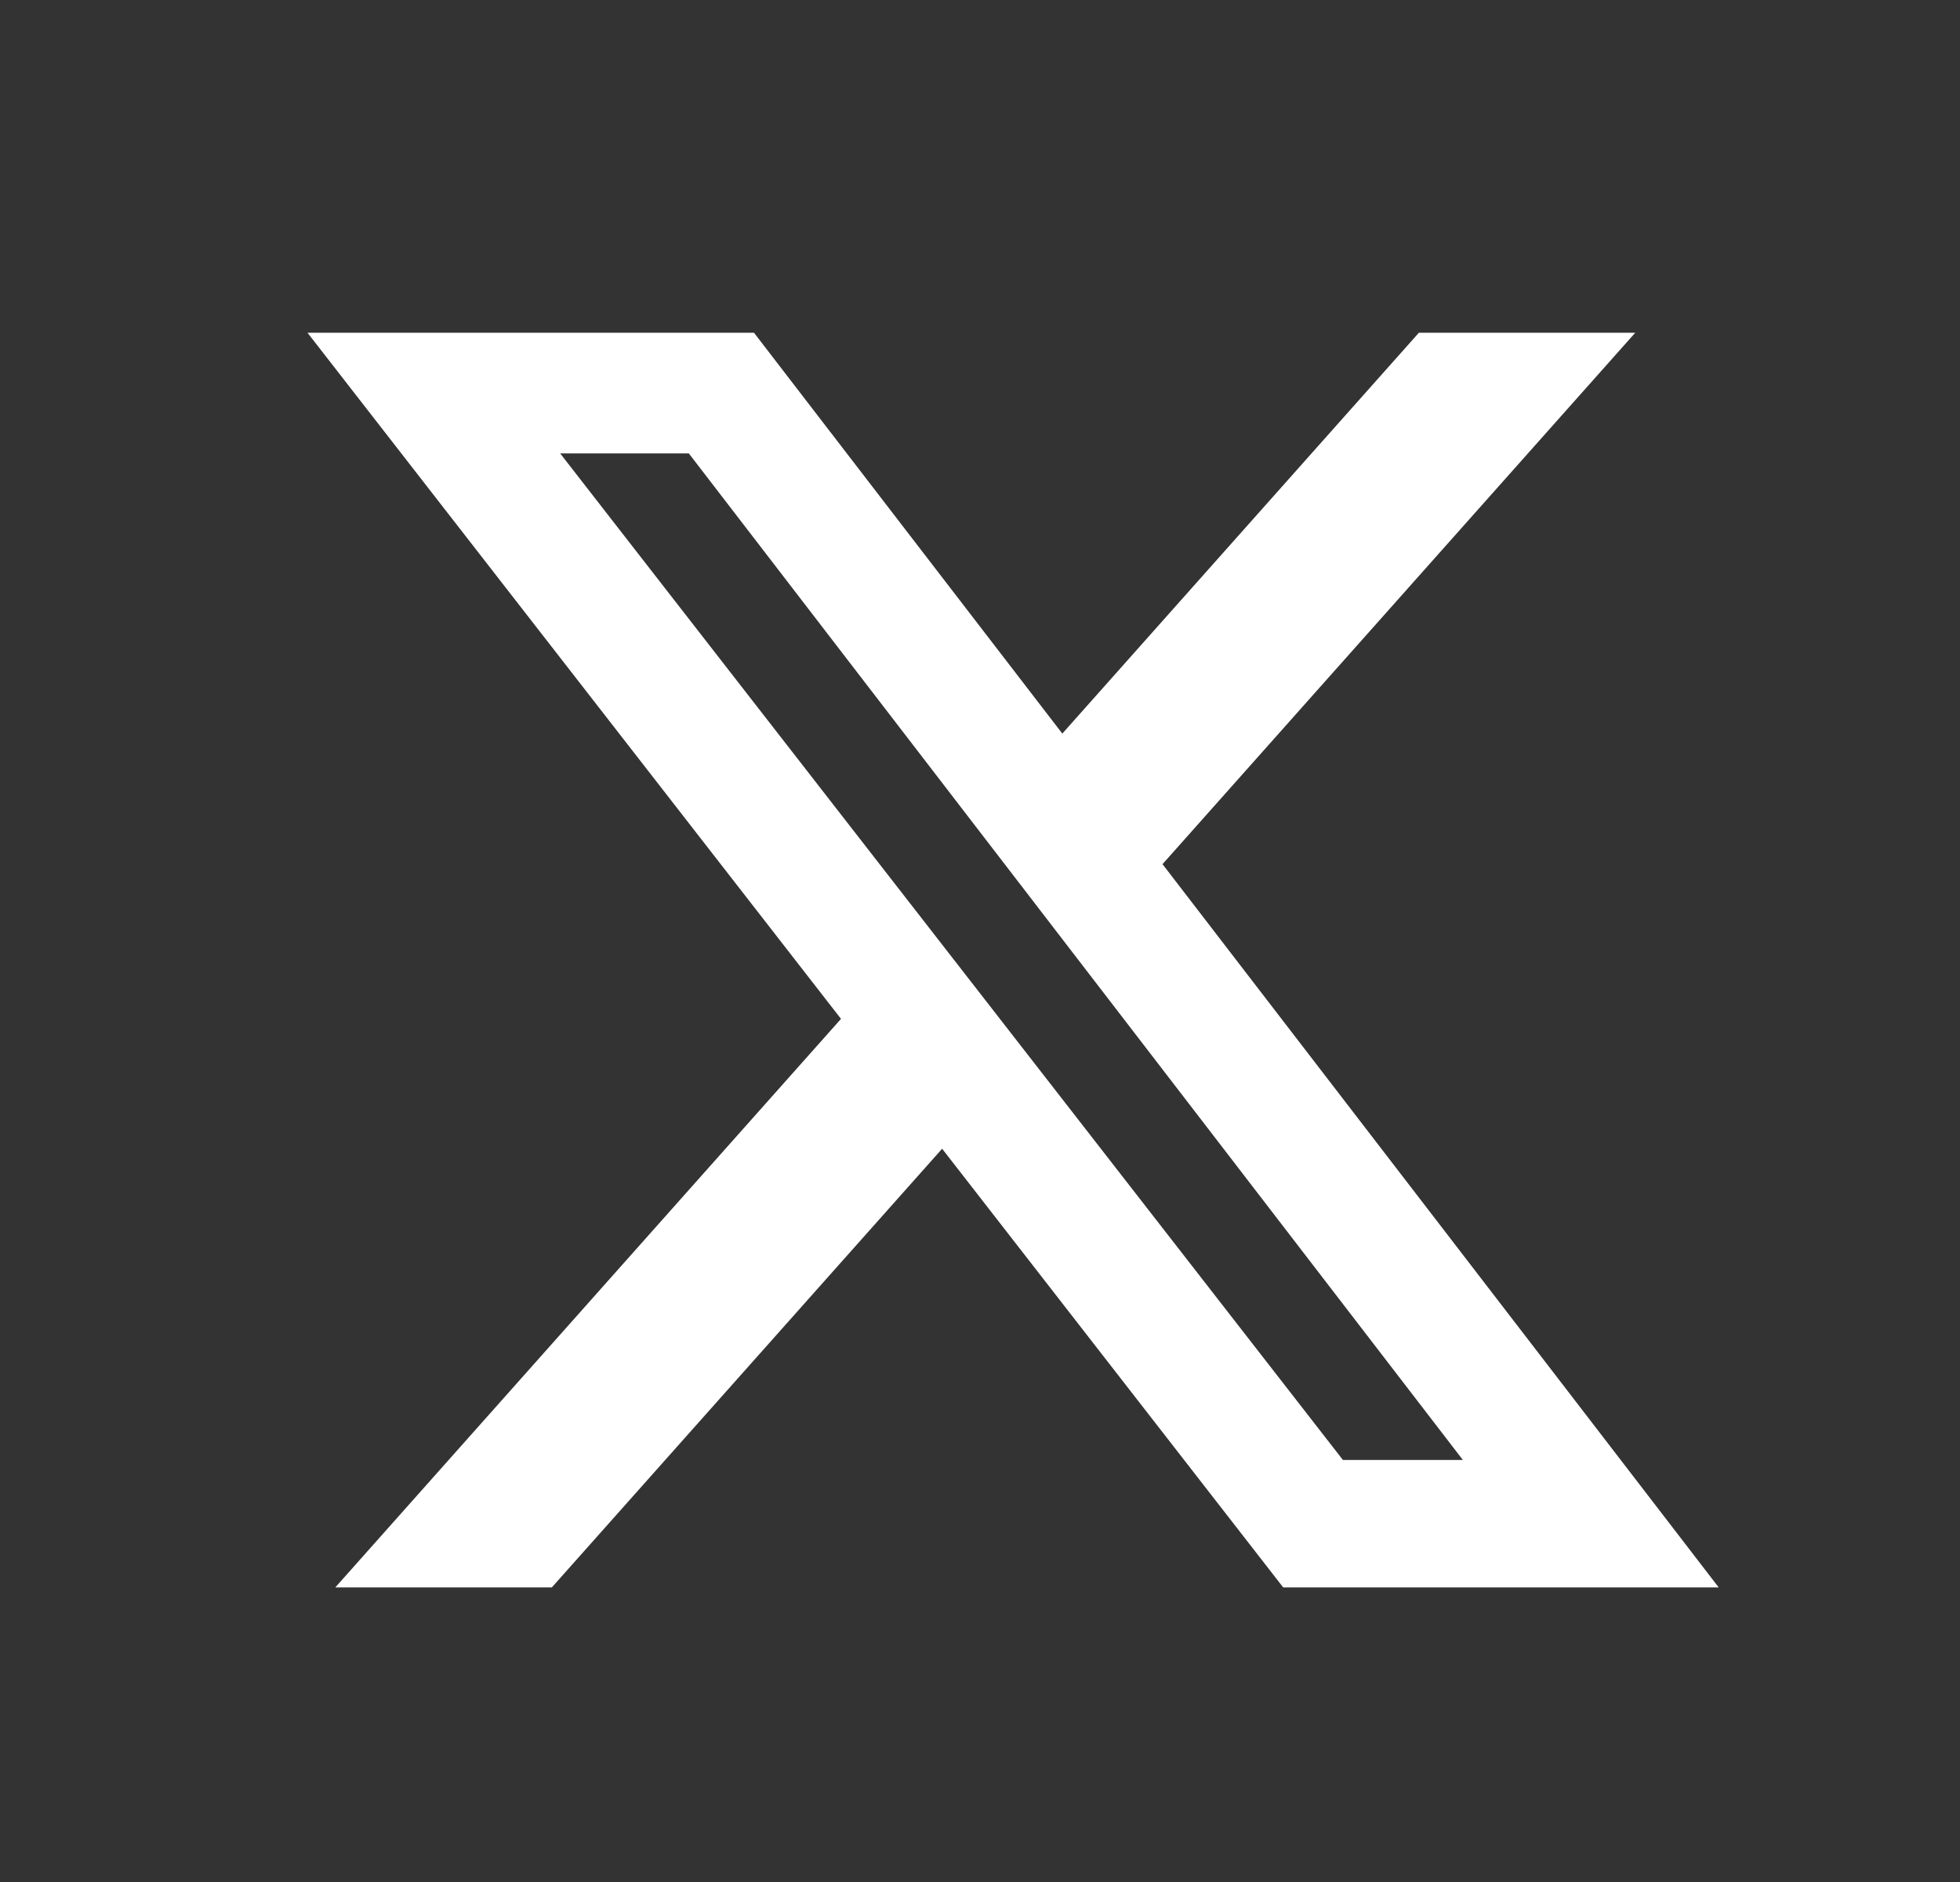 <svg width="25" height="24" viewBox="0 0 25 24" fill="none" xmlns="http://www.w3.org/2000/svg">
<rect x="0" y="0" width="25" height="24" fill="#333333" stroke="none"/>
<path d="M18.098 4.243H20.858L14.828 11.02L21.922 20.243H16.367L12.017 14.649L7.039 20.243H4.277L10.727 12.993L3.922 4.243H9.617L13.55 9.355L18.098 4.243ZM17.129 18.618H18.659L8.786 5.782H7.145L17.129 18.618Z" fill="white"/>
</svg>

